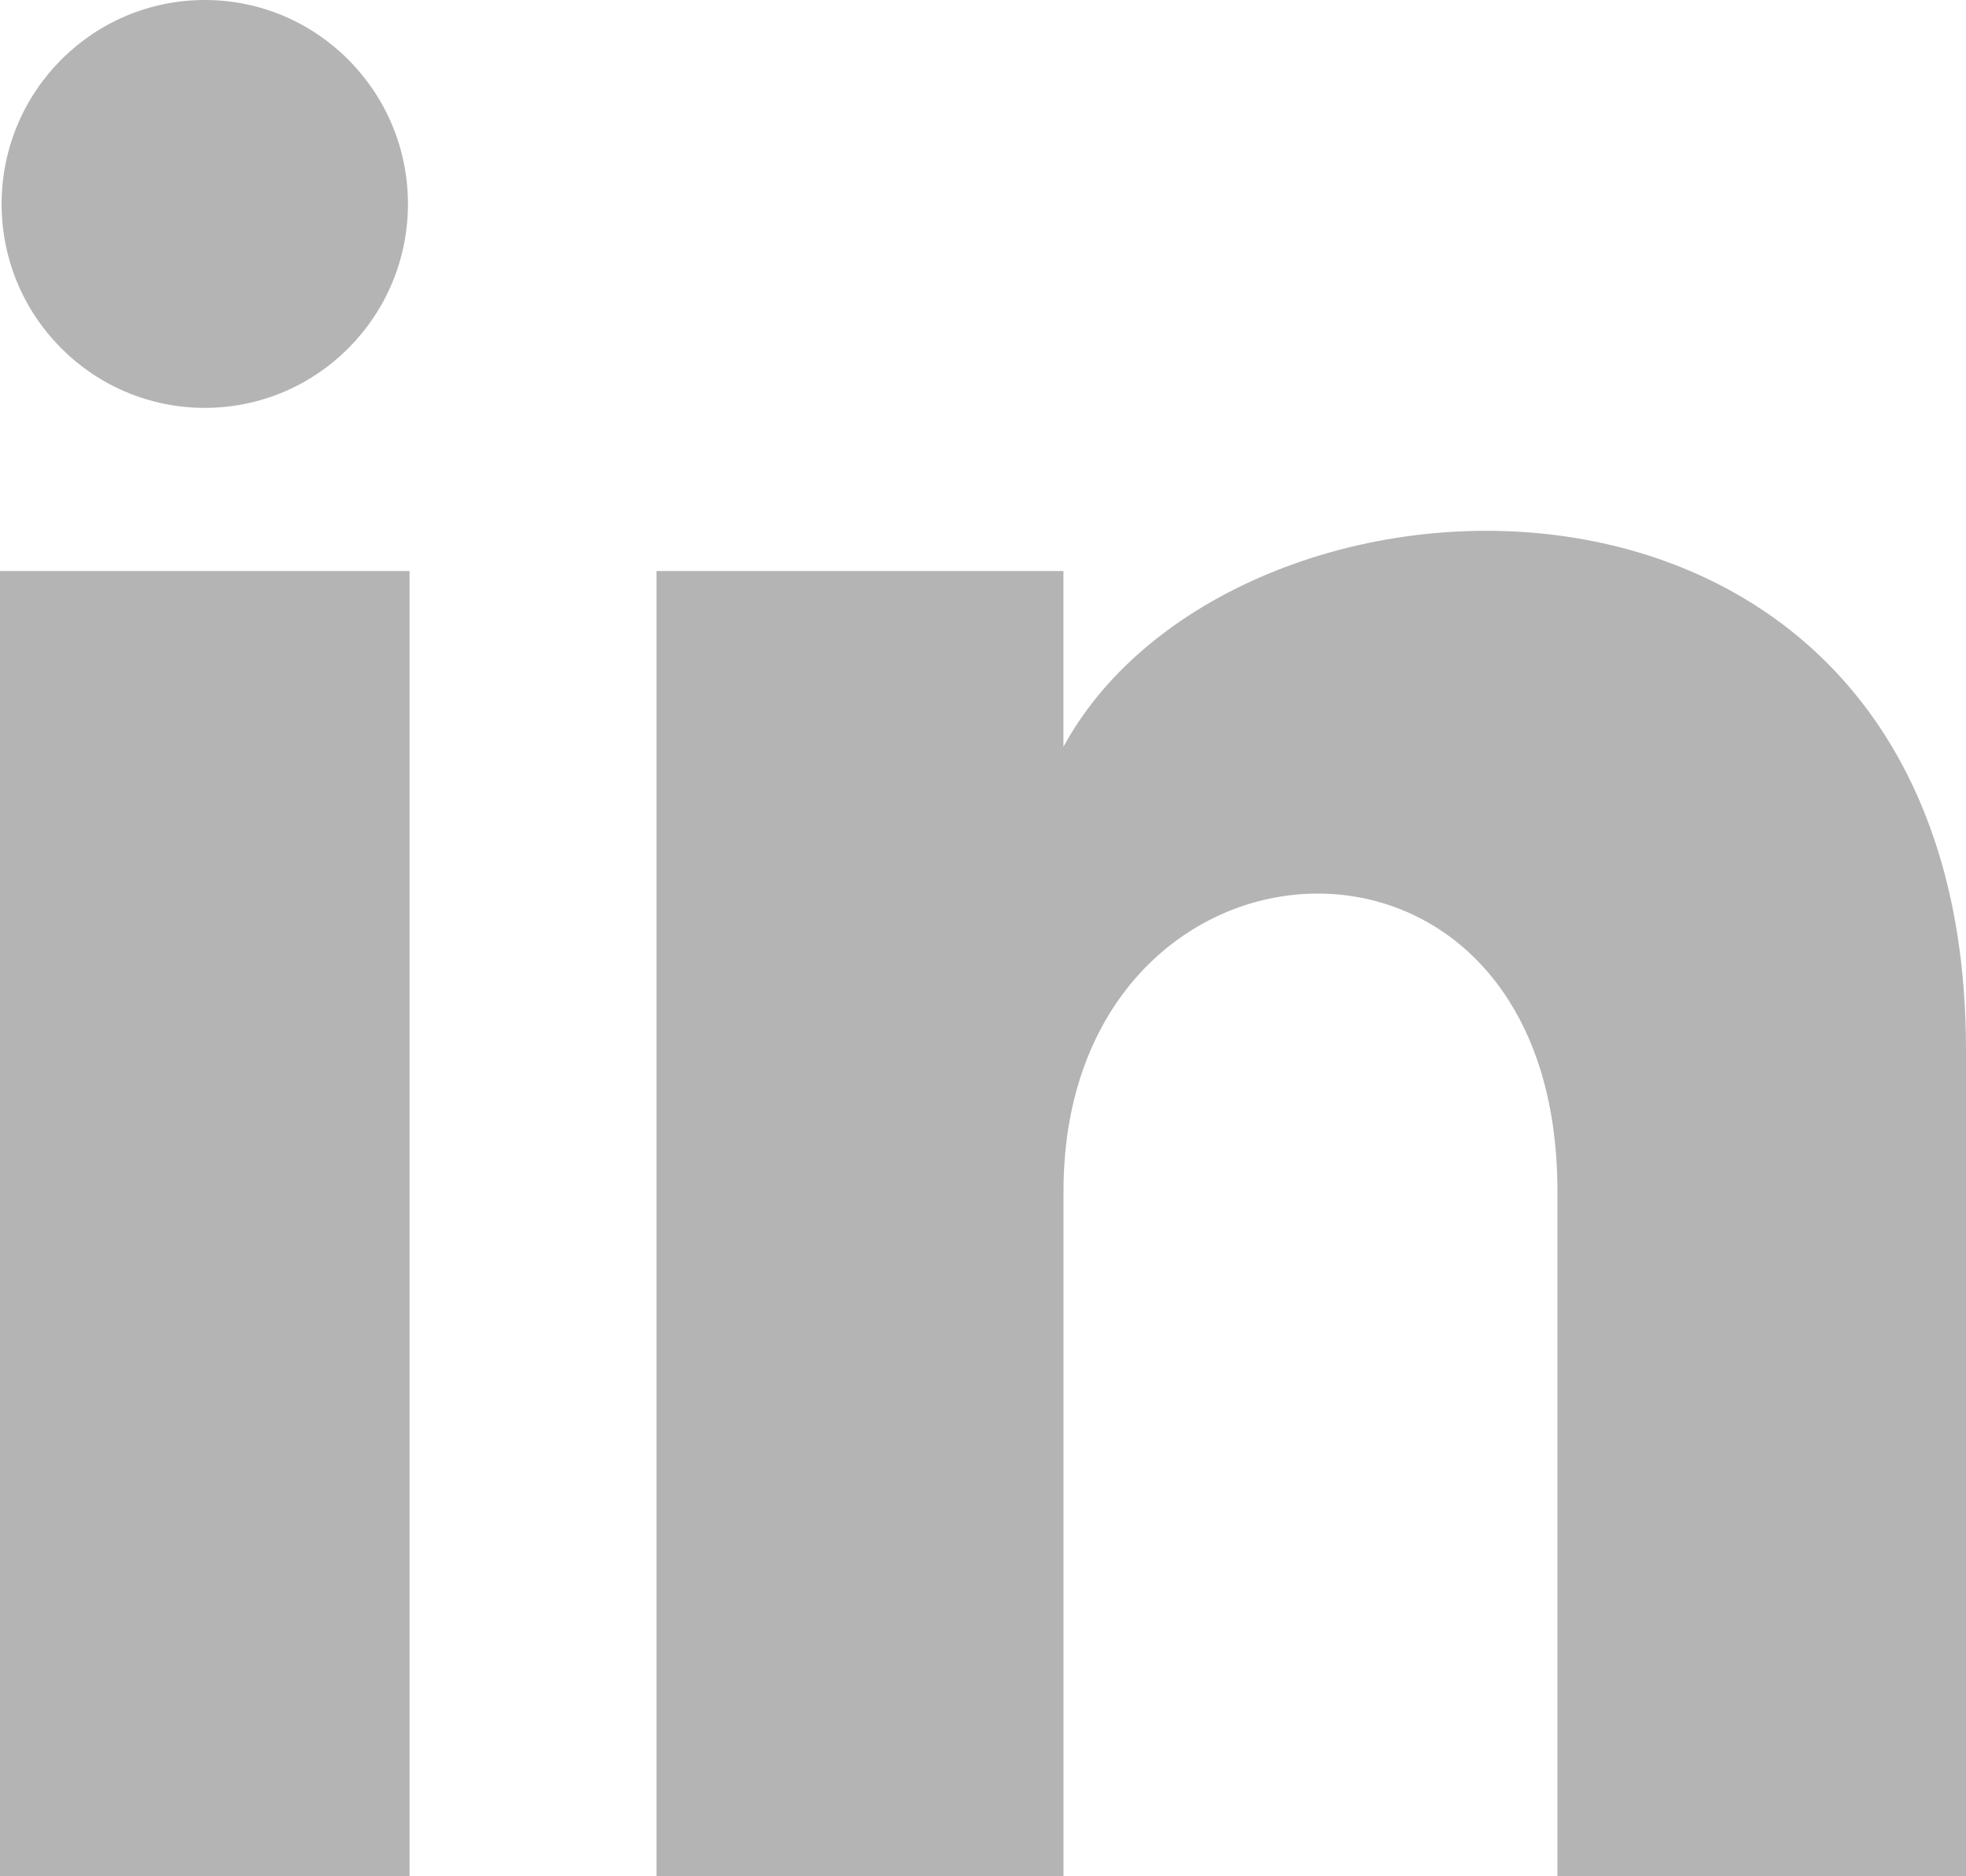 <svg width="22" height="21" viewBox="0 0 22 21" fill="none" xmlns="http://www.w3.org/2000/svg">
<path d="M4.565 2.283C4.565 3.544 3.547 4.565 2.292 4.565C1.036 4.565 0.018 3.544 0.018 2.283C0.018 1.023 1.036 0 2.292 0C3.547 0 4.565 1.023 4.565 2.283ZM4.583 6.391H0V21H4.583V6.391ZM11.9 6.391H7.346V21H11.901V13.331C11.901 9.067 17.428 8.719 17.428 13.331V21H22V11.75C22 4.555 13.822 4.817 11.9 8.359V6.391Z" fill="#B4B4B4"/>
</svg>
